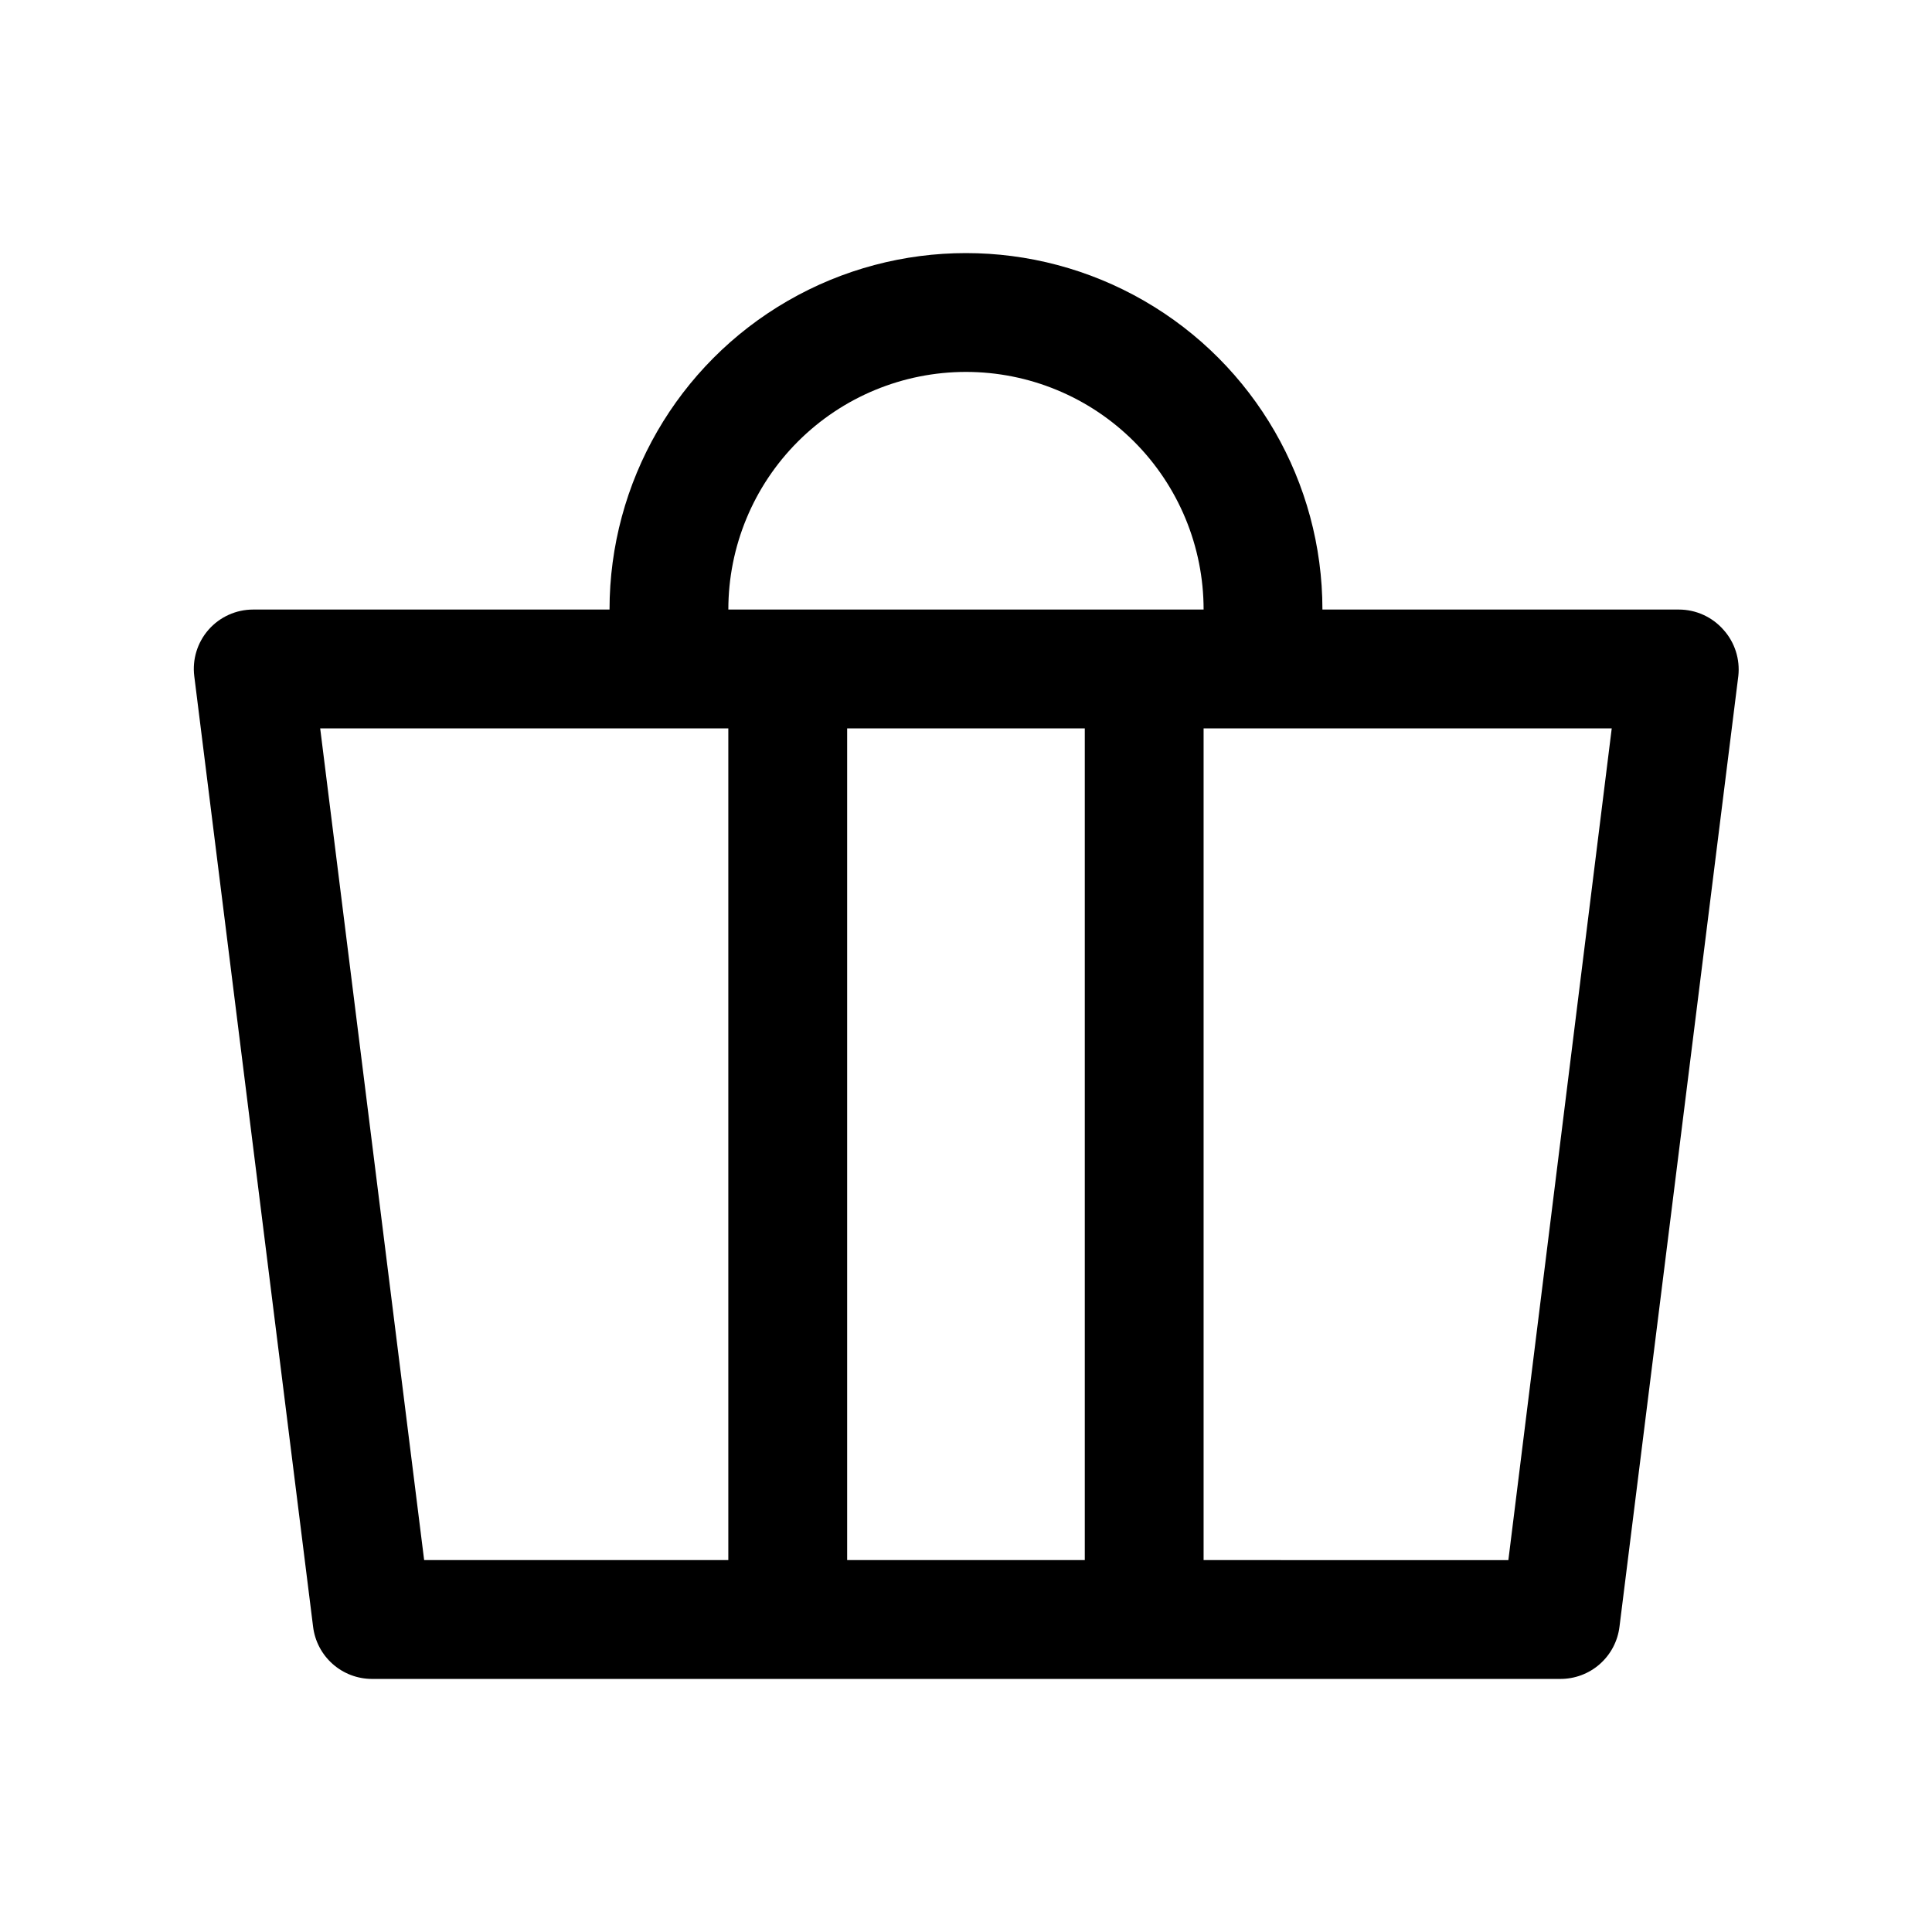 <?xml version="1.0" encoding="UTF-8"?>
<!-- Uploaded to: ICON Repo, www.svgrepo.com, Generator: ICON Repo Mixer Tools -->
<svg fill="#000000" width="800px" height="800px" version="1.1" viewBox="144 144 512 512" xmlns="http://www.w3.org/2000/svg">
 <path d="m600.73 310.89c-2.984-3.398-7.285-5.348-11.809-5.352h-94.465c0-33.75-18.004-64.934-47.23-81.809-29.227-16.875-65.238-16.875-94.465 0s-47.23 48.059-47.23 81.809h-94.465c-4.523 0.004-8.824 1.953-11.809 5.352-2.949 3.371-4.324 7.836-3.777 12.281l31.488 251.91c0.461 3.812 2.297 7.324 5.168 9.875 2.871 2.555 6.578 3.969 10.418 3.977h314.88c3.871 0.027 7.613-1.367 10.516-3.922 2.906-2.555 4.766-6.09 5.231-9.93l31.488-251.91c0.5-4.469-0.93-8.938-3.938-12.281zm-169.25 26.137v220.41h-62.977v-220.41zm-31.488-94.465c16.699 0 32.719 6.633 44.531 18.445 11.809 11.809 18.445 27.828 18.445 44.531h-125.95c0-16.703 6.633-32.723 18.445-44.531 11.809-11.812 27.828-18.445 44.531-18.445zm-171.14 94.465h108.16v220.41h-80.609zm314.88 220.42-80.766-0.004v-220.41h108.16z"/>
</svg>